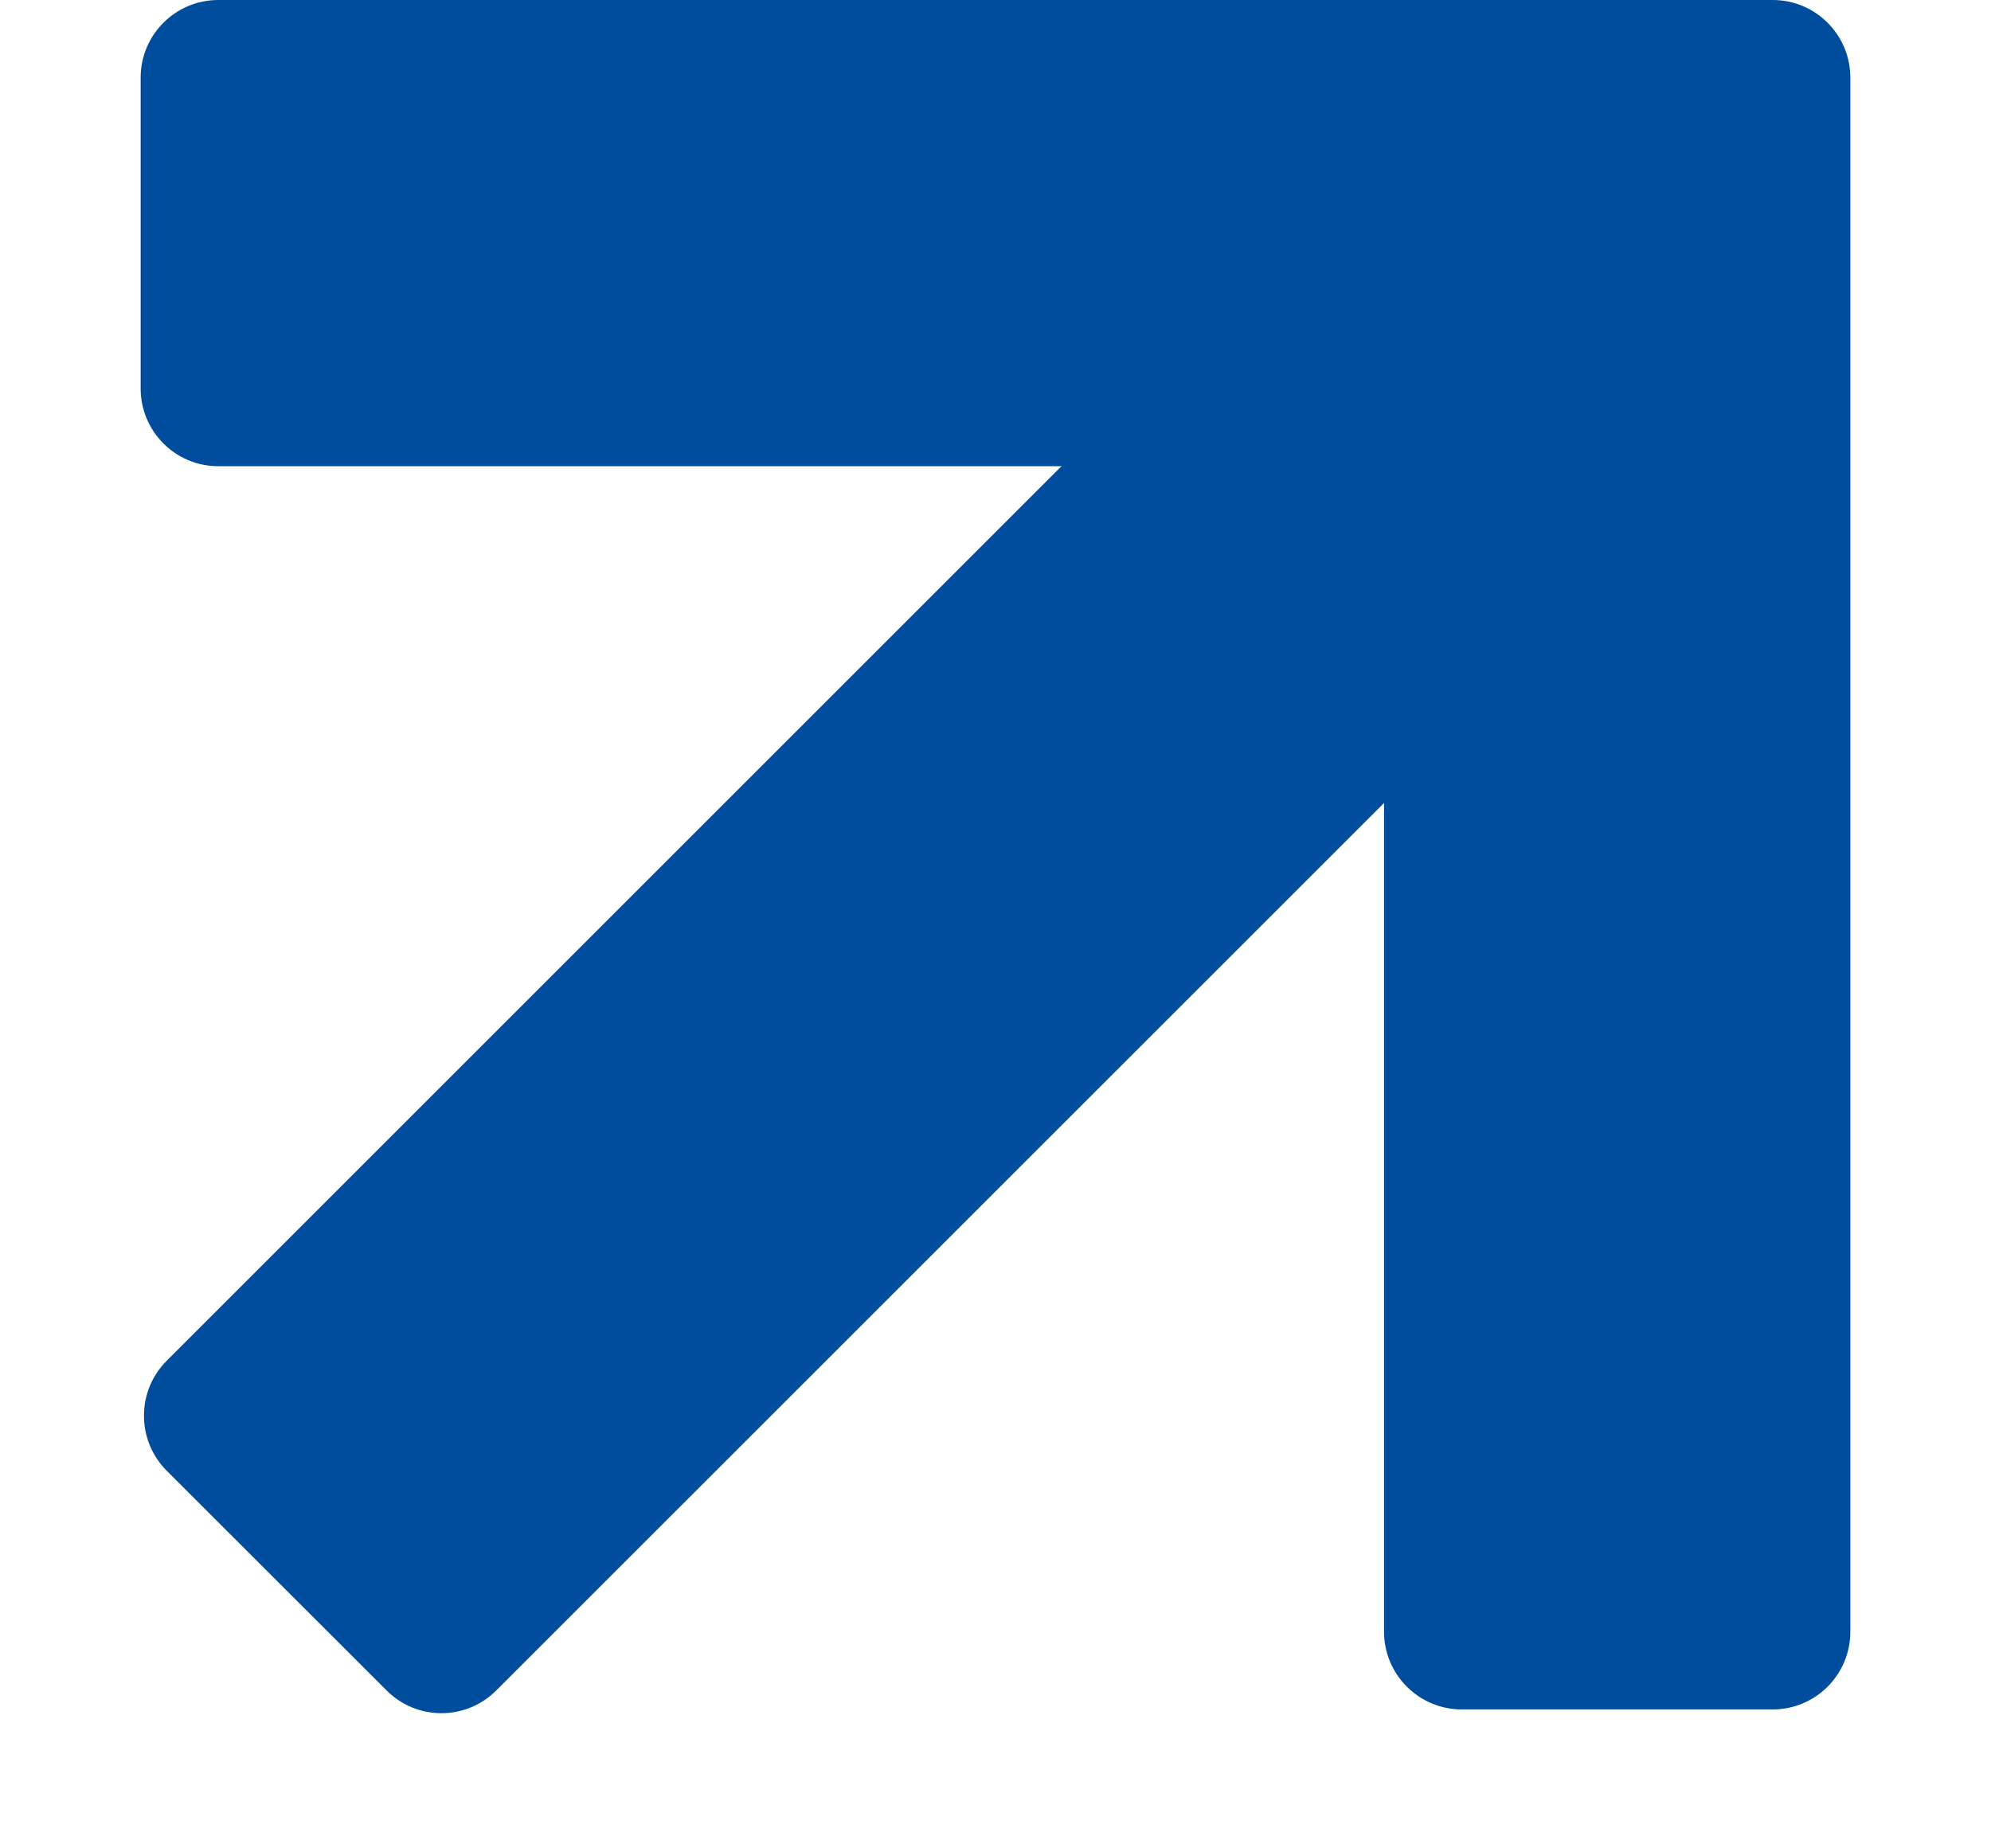 <svg width="14" height="13" viewBox="0 0 14 13" fill="none" xmlns="http://www.w3.org/2000/svg">
<path d="M9.732 0.546C9.732 0.245 9.977 4.77744e-07 10.279 4.77744e-07H12.465C12.767 4.77744e-07 13.011 0.245 13.011 0.546V11.476C13.011 11.778 12.767 12.023 12.465 12.023H10.279C9.977 12.023 9.732 11.778 9.732 11.476V0.546Z" fill="#004D9E"/>
<path d="M11.918 4.53857e-07C12.22 4.6705e-07 12.465 0.245 12.465 0.546V2.732C12.465 3.034 12.22 3.279 11.918 3.279L1.535 3.279C1.233 3.279 0.989 3.034 0.989 2.732L0.989 0.546C0.989 0.245 1.233 -1.31925e-08 1.535 0L11.918 4.53857e-07Z" fill="#004D9E"/>
<path d="M10.357 0.386C10.57 0.173 10.916 0.173 11.129 0.386L12.675 1.932C12.888 2.146 12.888 2.492 12.675 2.705L3.49 11.889C3.277 12.103 2.931 12.103 2.718 11.889L1.172 10.344C0.959 10.13 0.959 9.784 1.172 9.571L10.357 0.386Z" fill="#004D9E"/>
</svg>

